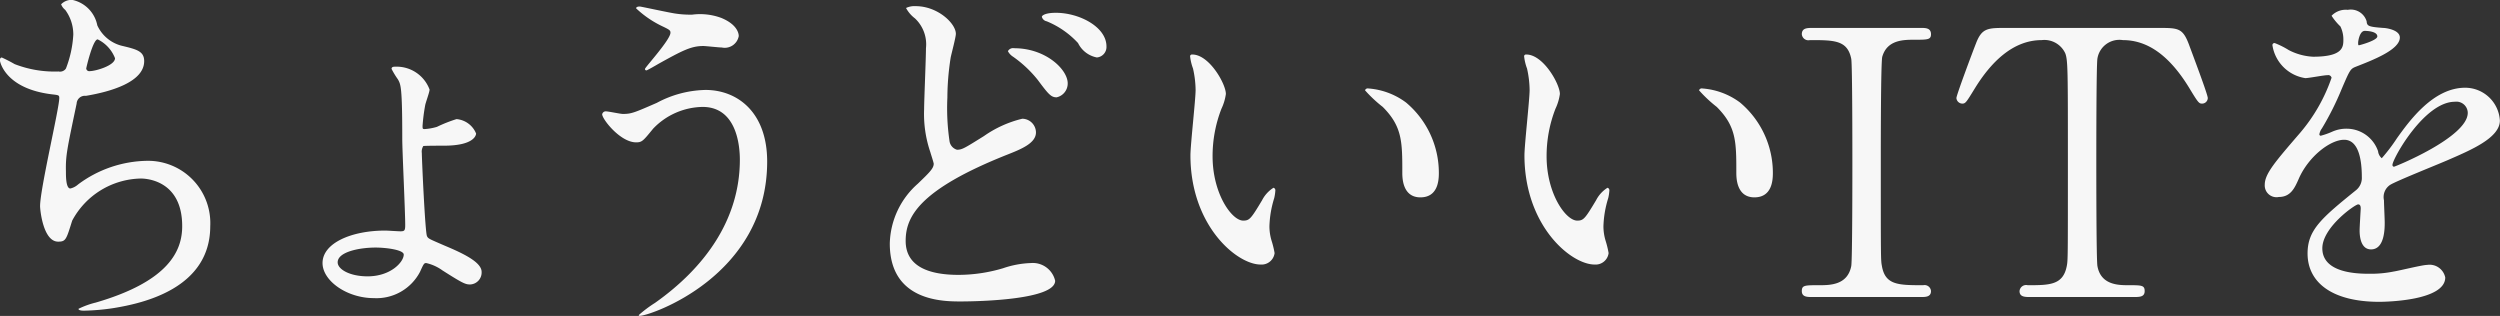 <svg xmlns="http://www.w3.org/2000/svg" width="203.188" height="25.68" viewBox="0 0 203.188 25.68">
  <rect x="0" y="0" width="203.188" height="25.68" fill="#333333" stroke="none"/>
  <defs>
    <style>
      .cls-1 {
        fill: #f7f7f7;
        fill-rule: evenodd;
      }
    </style>
  </defs>
  <path id="aboutus_just_right_it.svg" data-name="aboutus/just_right_it.svg" class="cls-1" d="M847.43,1526.15a1.175,1.175,0,0,0-.9.36,1.036,1.036,0,0,0,.33.45,3.362,3.362,0,0,1,.66,2.01,8.935,8.935,0,0,1-.6,2.76,0.576,0.576,0,0,1-.6.24,8.933,8.933,0,0,1-3.57-.6,11.718,11.718,0,0,0-1.05-.54,0.2,0.2,0,0,0-.15.21c0,0.15.45,2.34,4.26,2.79,0.51,0.06.57,0.06,0.57,0.3,0,0.84-1.56,7.38-1.56,8.79,0,0.27.24,2.88,1.47,2.88,0.63,0,.66-0.18,1.14-1.71a6.465,6.465,0,0,1,5.58-3.42c0.54,0,3.36.21,3.36,3.87,0,1.98-1.05,4.47-7.02,6.21a6.764,6.764,0,0,0-1.41.51c0,0.15.36,0.15,0.45,0.15a18.02,18.02,0,0,0,2.4-.21c2.4-.39,7.86-1.59,7.86-6.66a5.063,5.063,0,0,0-5.13-5.31,9.6,9.6,0,0,0-5.61,1.92,1.426,1.426,0,0,1-.63.33c-0.36,0-.36-0.99-0.36-1.38-0.03-1.29.09-1.8,0.87-5.52a0.669,0.669,0,0,1,.75-0.63c1.98-.33,4.74-1.11,4.74-2.82,0-.81-0.6-0.96-1.86-1.26a2.992,2.992,0,0,1-1.95-1.65A2.627,2.627,0,0,0,847.43,1526.15Zm2.07,3.21a2.85,2.85,0,0,1,1.41,1.53c0,0.6-1.59,1.05-2.04,1.05a0.247,0.247,0,0,1-.3-0.21C848.57,1531.67,849.11,1529.36,849.5,1529.36Zm24.186,2.22c-0.12,0-.3,0-0.3.18a6.282,6.282,0,0,0,.51.84c0.24,0.42.36,0.6,0.36,4.83,0,0.99.24,5.91,0.24,7.02,0,0.45-.06.51-0.39,0.51-0.18,0-1.05-.06-1.23-0.06-2.76,0-5.1,1.02-5.1,2.64,0,1.44,1.98,2.85,4.17,2.85a3.991,3.991,0,0,0,3.75-2.13c0.3-.66.33-0.72,0.51-0.72a3.614,3.614,0,0,1,1.32.6c1.65,1.05,1.86,1.14,2.25,1.14a0.974,0.974,0,0,0,.93-1.02c0-.81-1.56-1.53-3.06-2.16-1.17-.51-1.29-0.54-1.38-0.75-0.15-.27-0.42-6.27-0.42-6.75a0.852,0.852,0,0,1,.12-0.57c0.09-.03,1.53-0.03,1.68-0.03,2.43,0,2.61-.84,2.61-0.99a1.891,1.891,0,0,0-1.59-1.17,11.666,11.666,0,0,0-1.59.63,4.431,4.431,0,0,1-.99.18c-0.18,0-.18-0.03-0.18-0.27a15.019,15.019,0,0,1,.21-1.65c0.03-.21.36-1.08,0.36-1.29A2.856,2.856,0,0,0,873.686,1531.58Zm0.69,15.27c0,0.6-1.05,1.77-2.94,1.77-1.44,0-2.43-.57-2.43-1.14,0-.84,1.74-1.2,3.09-1.2C872.906,1546.28,874.376,1546.46,874.376,1546.85Zm19.188-20.16c-0.06,0-.3,0-0.3.15a8.259,8.259,0,0,0,2.16,1.47c0.57,0.27.63,0.33,0.63,0.51,0,0.57-2.07,2.82-2.07,2.94a0.11,0.11,0,0,0,.12.12c0.06,0,.84-0.45.99-0.54,1.95-1.08,2.64-1.44,3.63-1.44,0.21,0,1.26.12,1.5,0.12a1.157,1.157,0,0,0,1.38-.93c0-.27-0.18-0.96-1.41-1.47a4.964,4.964,0,0,0-2.37-.27,8.1,8.1,0,0,1-1.38-.09C895.994,1527.2,893.654,1526.69,893.564,1526.69Zm5.34,6.78a8.7,8.7,0,0,0-3.96,1.05c-1.86.81-2.07,0.9-2.76,0.9-0.21,0-1.17-.21-1.38-0.21a0.292,0.292,0,0,0-.3.24c0,0.39,1.47,2.28,2.76,2.28,0.48,0,.57-0.12,1.38-1.11a5.681,5.681,0,0,1,4.02-1.77c2.85,0,3.03,3.33,3.03,4.29,0,4.83-2.82,8.76-6.9,11.64a10.07,10.07,0,0,0-1.32.99,0.071,0.071,0,0,0,.09.06c0.81,0,10.35-3.21,10.35-12.54C903.914,1535.27,901.484,1533.47,898.9,1533.47Zm14.976,12.48c0,4.71,4.35,4.71,5.76,4.71,1.56,0,7.68-.15,7.68-1.68a1.865,1.865,0,0,0-1.98-1.44,7.715,7.715,0,0,0-2.25.42,12.714,12.714,0,0,1-3.63.54c-2.31,0-4.29-.63-4.29-2.76,0-1.92,1.02-4.14,8.28-7.02,1.14-.45,2.31-0.93,2.31-1.8a1.126,1.126,0,0,0-1.11-1.11,9.169,9.169,0,0,0-3.12,1.41c-1.59.99-1.77,1.11-2.19,1.11a0.857,0.857,0,0,1-.6-0.66,18.474,18.474,0,0,1-.18-3.57,21.319,21.319,0,0,1,.27-3.27c0.06-.3.42-1.65,0.42-1.92,0-.84-1.47-2.25-3.27-2.25a1.579,1.579,0,0,0-.78.15,2.6,2.6,0,0,0,.72.84,2.89,2.89,0,0,1,.9,2.43c0,0.78-.15,4.26-0.15,4.95a9.624,9.624,0,0,0,.51,3.51c0.03,0.12.27,0.84,0.27,0.93,0,0.39-.39.75-1.29,1.62A6.675,6.675,0,0,0,913.88,1545.95Zm13.5-18.75c-0.84,0-1.14.21-1.14,0.33a0.5,0.5,0,0,0,.39.36,7.141,7.141,0,0,1,2.55,1.77,2.156,2.156,0,0,0,1.53,1.17,0.854,0.854,0,0,0,.78-0.9C931.49,1528.34,929.27,1527.2,927.38,1527.2Zm-3.39,2.88a0.475,0.475,0,0,0-.51.24,1.182,1.182,0,0,0,.42.45,9.66,9.66,0,0,1,2.01,1.89c0.87,1.17,1.08,1.41,1.53,1.41a1.149,1.149,0,0,0,.9-1.14C928.34,1531.82,926.57,1530.08,923.99,1530.08Zm14.475,0.51a0.165,0.165,0,0,0-.18.12,4.052,4.052,0,0,0,.24,1.02,8.335,8.335,0,0,1,.21,1.74c0,0.78-.42,4.47-0.42,5.31,0,5.73,3.78,8.88,5.7,8.88a1.064,1.064,0,0,0,1.14-.93,7.525,7.525,0,0,0-.24-0.99,4.049,4.049,0,0,1-.18-1.2,8.417,8.417,0,0,1,.39-2.28,3.6,3.6,0,0,0,.09-0.6,0.214,0.214,0,0,0-.15-0.24,2.6,2.6,0,0,0-.93,1.02c-0.9,1.5-1.02,1.65-1.53,1.65-0.93,0-2.49-2.19-2.49-5.22a10.6,10.6,0,0,1,.72-3.87,4.11,4.11,0,0,0,.36-1.2C941.2,1532.99,939.845,1530.59,938.465,1530.59Zm14.31,2.76a0.231,0.231,0,0,0-.27.15,10.739,10.739,0,0,0,1.44,1.35c1.59,1.59,1.59,2.85,1.59,5.34,0,0.39,0,2.01,1.47,2.01,1.44,0,1.5-1.41,1.5-1.98a7.466,7.466,0,0,0-2.67-5.73A5.839,5.839,0,0,0,952.775,1533.35Zm12.837-2.76a0.165,0.165,0,0,0-.18.12,4.052,4.052,0,0,0,.24,1.02,8.335,8.335,0,0,1,.21,1.74c0,0.78-.42,4.47-0.42,5.31,0,5.73,3.78,8.88,5.7,8.88a1.064,1.064,0,0,0,1.14-.93,7.525,7.525,0,0,0-.24-0.99,4.049,4.049,0,0,1-.18-1.2,8.417,8.417,0,0,1,.39-2.28,3.6,3.6,0,0,0,.09-0.6,0.214,0.214,0,0,0-.15-0.24,2.6,2.6,0,0,0-.93,1.02c-0.9,1.5-1.02,1.65-1.53,1.65-0.93,0-2.49-2.19-2.49-5.22a10.6,10.6,0,0,1,.72-3.87,4.11,4.11,0,0,0,.36-1.2C968.342,1532.99,966.992,1530.59,965.612,1530.59Zm14.31,2.76a0.231,0.231,0,0,0-.27.15,10.739,10.739,0,0,0,1.44,1.35c1.59,1.59,1.59,2.85,1.59,5.34,0,0.39,0,2.01,1.47,2.01,1.44,0,1.5-1.41,1.5-1.98a7.466,7.466,0,0,0-2.67-5.73A5.839,5.839,0,0,0,979.922,1533.35Zm17.772,16.95c0.36,0,.81,0,0.81-0.48a0.523,0.523,0,0,0-.63-0.48c-2.01,0-3.09,0-3.36-1.56-0.09-.48-0.09-0.51-0.09-8.46,0-1.38,0-8.13.12-8.55,0.39-1.35,1.68-1.38,2.58-1.38,1.11,0,1.38,0,1.38-.45,0-.51-0.45-0.51-0.81-0.51h-8.819c-0.42,0-.87,0-0.87.51a0.537,0.537,0,0,0,.66.48c1.979,0,3.059,0,3.359,1.53,0.09,0.54.09,7.32,0.09,8.55,0,0.87,0,7.77-.09,8.28-0.3,1.56-1.74,1.56-2.609,1.56-1.17,0-1.41,0-1.41.48s0.45,0.48.84,0.48h8.849Zm6.926-21.87c-1.5,0-1.98,0-2.46,1.26-0.24.6-1.59,4.2-1.59,4.44a0.487,0.487,0,0,0,.48.45c0.27,0,.33-0.12,1.05-1.29,1.23-1.98,3-3.87,5.4-3.87a1.871,1.871,0,0,1,1.92,1.08c0.21,0.57.21,1.38,0.21,8.79,0,7.98,0,8.01-.09,8.49-0.3,1.56-1.41,1.56-3.18,1.56a0.537,0.537,0,0,0-.66.48c0,0.48.45,0.48,0.87,0.48h8.4c0.48,0,.9,0,0.9-0.48s-0.24-.48-1.35-0.48c-0.81,0-2.22-.03-2.49-1.56-0.09-.51-0.09-7.44-0.09-8.28,0-1.26,0-8.04.09-8.58a1.808,1.808,0,0,1,2.07-1.5c2.04,0,3.81,1.29,5.4,3.9,0.69,1.14.78,1.26,1.02,1.26a0.462,0.462,0,0,0,.48-0.45c0-.3-1.29-3.69-1.53-4.35-0.51-1.35-.87-1.35-2.49-1.35h-12.36Zm22.15,13.74c0.96,0,1.29-.72,1.62-1.47,0.78-1.8,2.55-3.18,3.69-3.18,1.2,0,1.44,1.68,1.44,3.03a1.278,1.278,0,0,1-.45,1.05c-2.82,2.28-3.96,3.24-3.96,5.16,0,2.37,2.01,3.93,5.82,3.93,0.72,0,5.37-.12,5.37-1.98a1.3,1.3,0,0,0-1.47-1.02c-0.39,0-2.31.48-2.73,0.54a9.285,9.285,0,0,1-1.92.18c-0.87,0-3.87,0-3.87-2.07,0-1.71,2.67-3.57,2.91-3.57,0.21,0,.21.24,0.21,0.36,0,0.03-.09,1.47-0.09,1.77,0,0.54.12,1.53,0.93,1.53,1.11,0,1.11-1.71,1.11-2.19,0-.27-0.06-1.53-0.06-1.8a1.185,1.185,0,0,1,.51-1.26c0.54-.33,3.93-1.68,4.68-2.01,1.86-.81,4.23-1.8,4.23-3.21a2.83,2.83,0,0,0-2.82-2.67c-2.61,0-4.56,2.73-5.55,4.11a14.086,14.086,0,0,1-1.23,1.62,0.875,0.875,0,0,1-.3-0.57,2.705,2.705,0,0,0-2.55-1.83,2.8,2.8,0,0,0-1.17.24,5.991,5.991,0,0,1-.93.33,0.11,0.11,0,0,1-.12-0.12,1.106,1.106,0,0,1,.21-0.48,23.264,23.264,0,0,0,1.62-3.24c0.66-1.53.69-1.59,1.14-1.77,1.38-.54,3.57-1.38,3.57-2.37,0-.63-1.14-0.78-1.35-0.78-1.2-.09-1.32-0.15-1.35-0.54a1.341,1.341,0,0,0-1.53-.93,1.606,1.606,0,0,0-1.32.48,4.82,4.82,0,0,0,.72.87,2.4,2.4,0,0,1,.24,1.05c0,0.6,0,1.41-2.46,1.41a4.768,4.768,0,0,1-1.98-.54,6.738,6.738,0,0,0-1.14-.57,0.166,0.166,0,0,0-.18.21,3.183,3.183,0,0,0,2.67,2.64c0.27,0,1.5-.24,1.8-0.24a0.276,0.276,0,0,1,.33.21,13.8,13.8,0,0,1-2.55,4.47c-2.04,2.37-2.88,3.33-2.88,4.23A0.955,0.955,0,0,0,1026.77,1542.17Zm6.45-12.54c0-.12.12-0.96,0.54-0.96,0.27,0,1.02.06,1.02,0.45,0,0.33-1.44.72-1.5,0.72S1033.22,1529.75,1033.22,1529.63Zm7.86,4.8a0.923,0.923,0,0,1,1.05.9c0,1.98-5.91,4.38-6,4.38a0.134,0.134,0,0,1-.12-0.15C1036.01,1539.08,1038.59,1534.43,1041.08,1534.43Z" transform="translate(-841.562 -1526.16)"/>
</svg>
